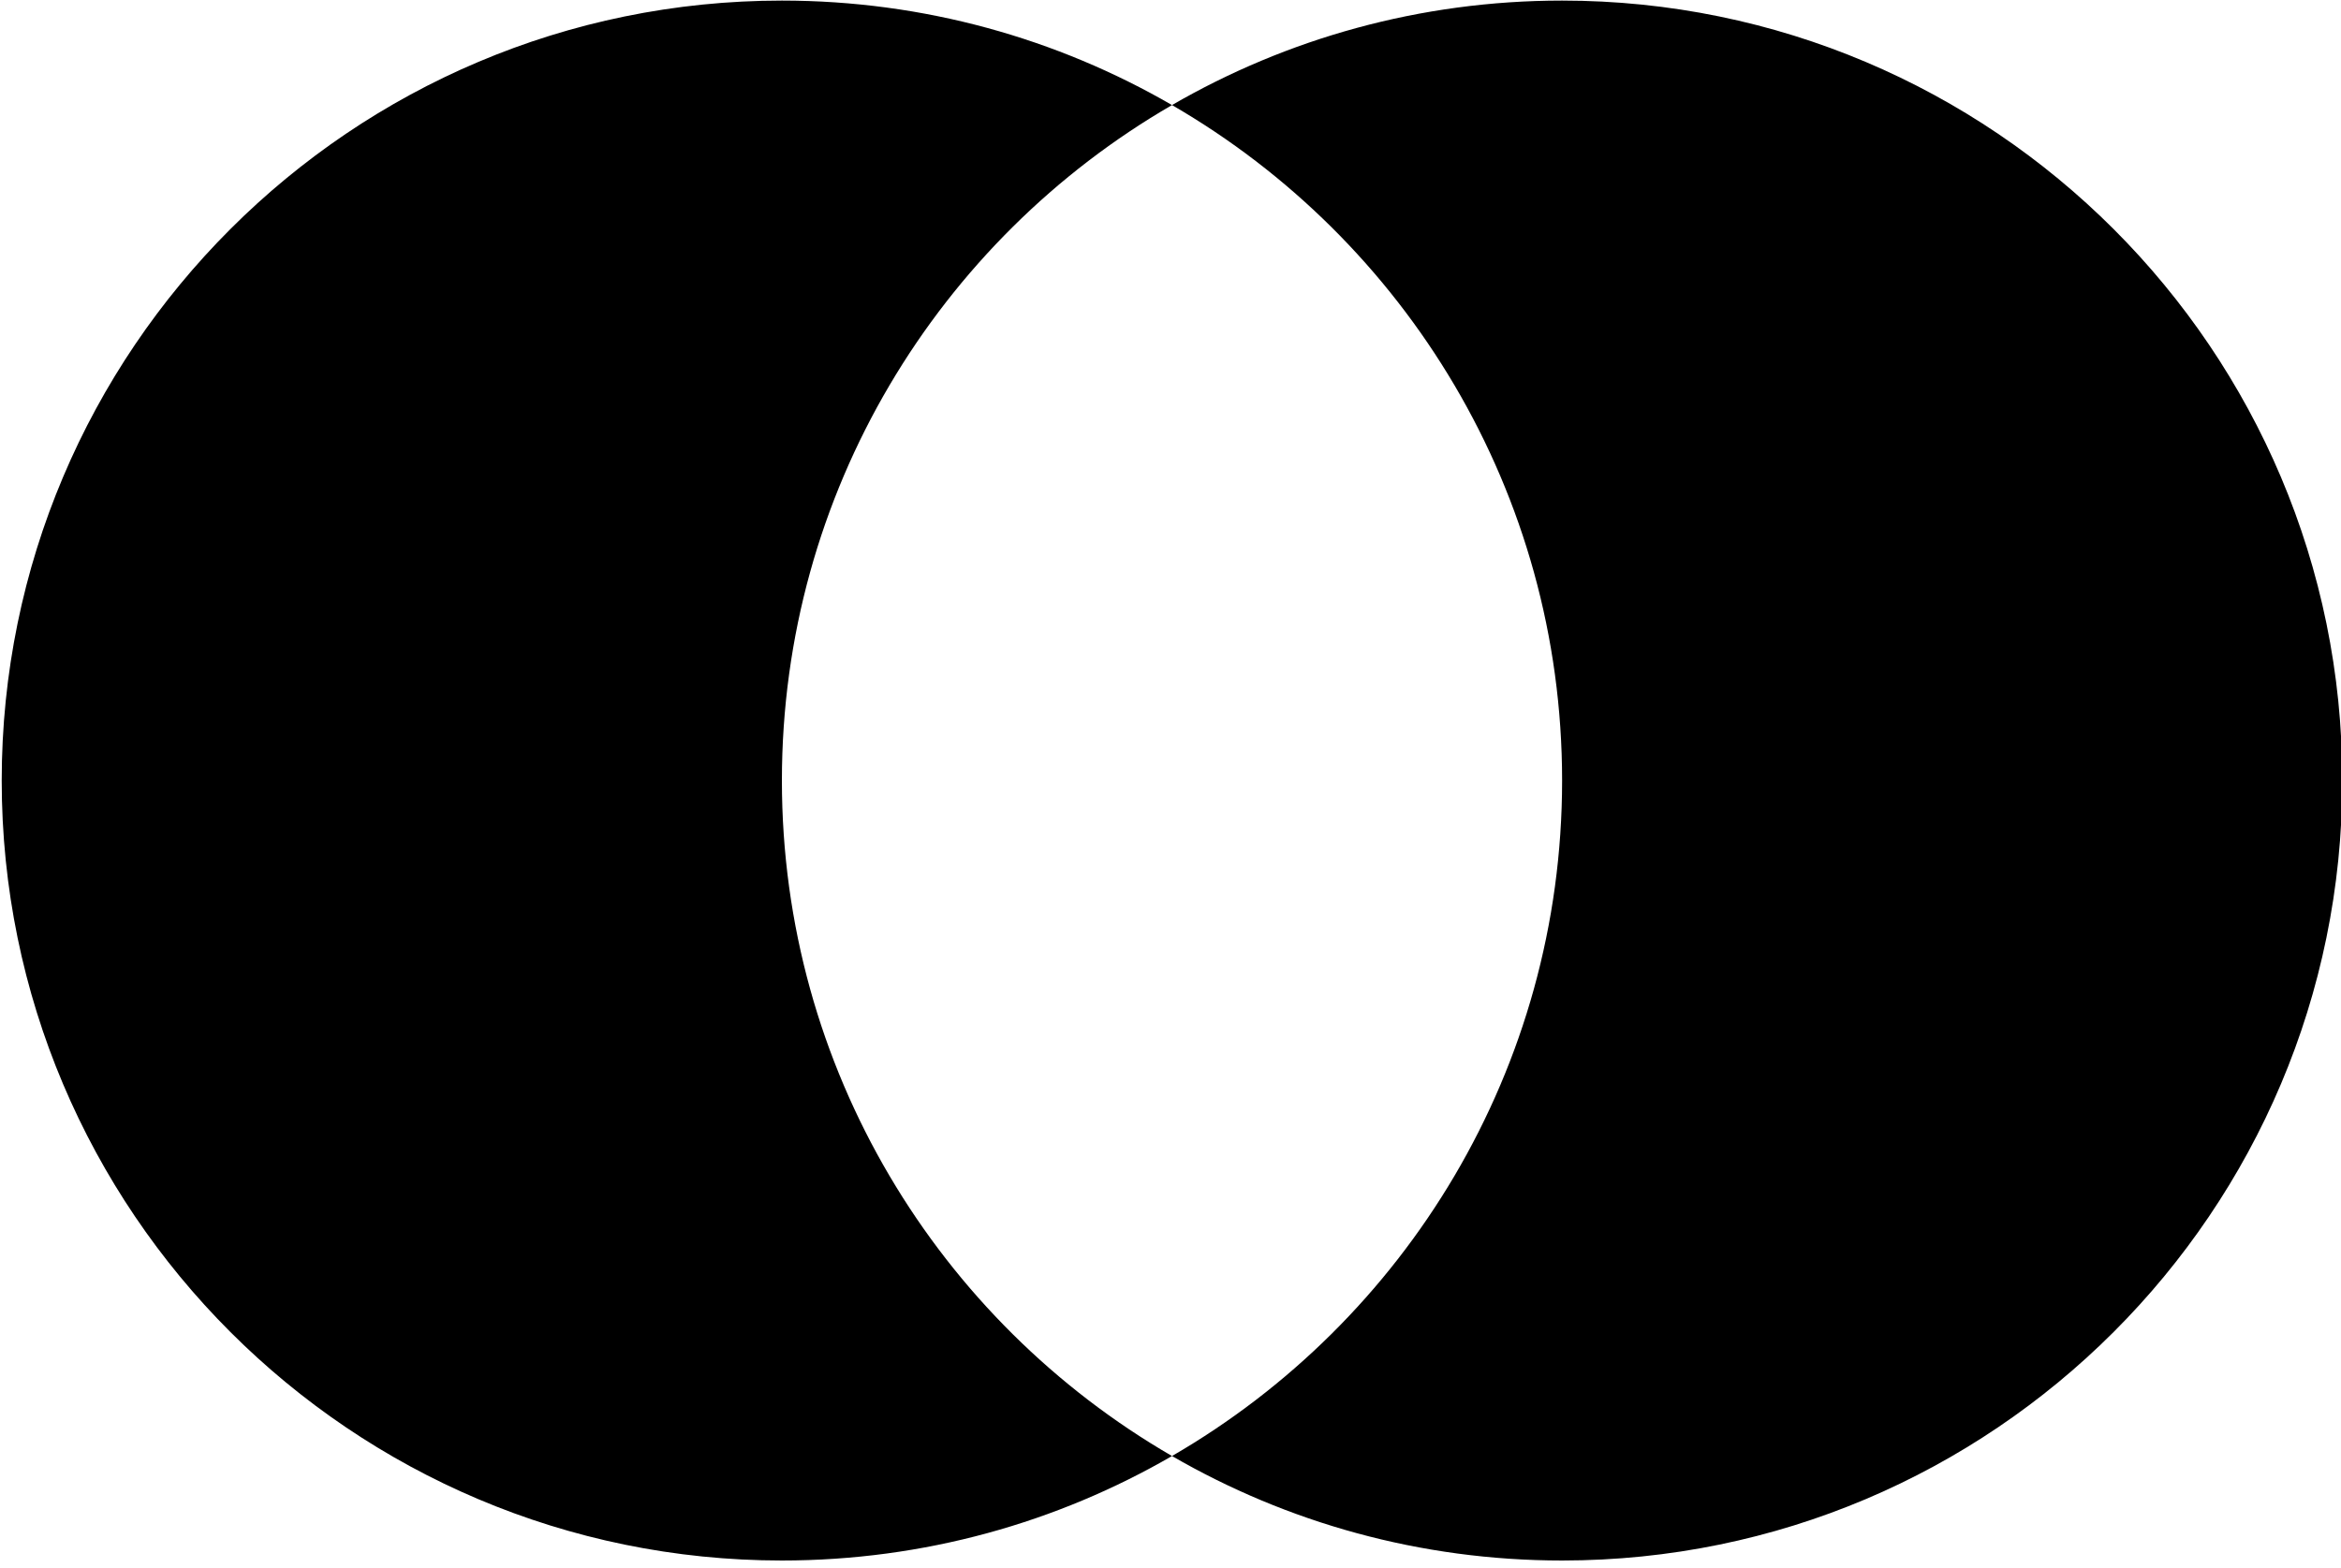 <?xml version="1.0" encoding="UTF-8" standalone="no"?>
<svg xmlns="http://www.w3.org/2000/svg" xmlns:xlink="http://www.w3.org/1999/xlink" xmlns:serif="http://www.serif.com/" width="100%" height="100%" viewBox="0 0 197 132" version="1.1" xml:space="preserve" style="fill-rule:evenodd;clip-rule:evenodd;stroke-linejoin:round;stroke-miterlimit:2;">
    <g transform="matrix(1,0,0,1,-866.019,-233.892)">
        <g transform="matrix(0.627,0,0,0.627,558.382,128.999)">
            <path d="M647.948,362.771C632.542,371.691 614.659,376.798 595.591,376.798C537.799,376.798 490.878,329.878 490.878,272.085C490.878,214.292 537.799,167.372 595.591,167.372C614.659,167.372 632.542,172.479 647.948,181.399C616.659,199.515 595.591,233.359 595.591,272.085C595.591,310.811 616.659,344.655 647.948,362.771ZM647.948,181.399C663.354,172.479 681.238,167.372 700.305,167.372C758.098,167.372 805.018,214.292 805.018,272.085C805.018,329.878 758.098,376.798 700.305,376.798C681.238,376.798 663.354,371.691 647.948,362.771C679.237,344.655 700.305,310.811 700.305,272.085C700.305,233.359 679.237,199.515 647.948,181.399Z"></path>
        </g>
    </g>
</svg>
